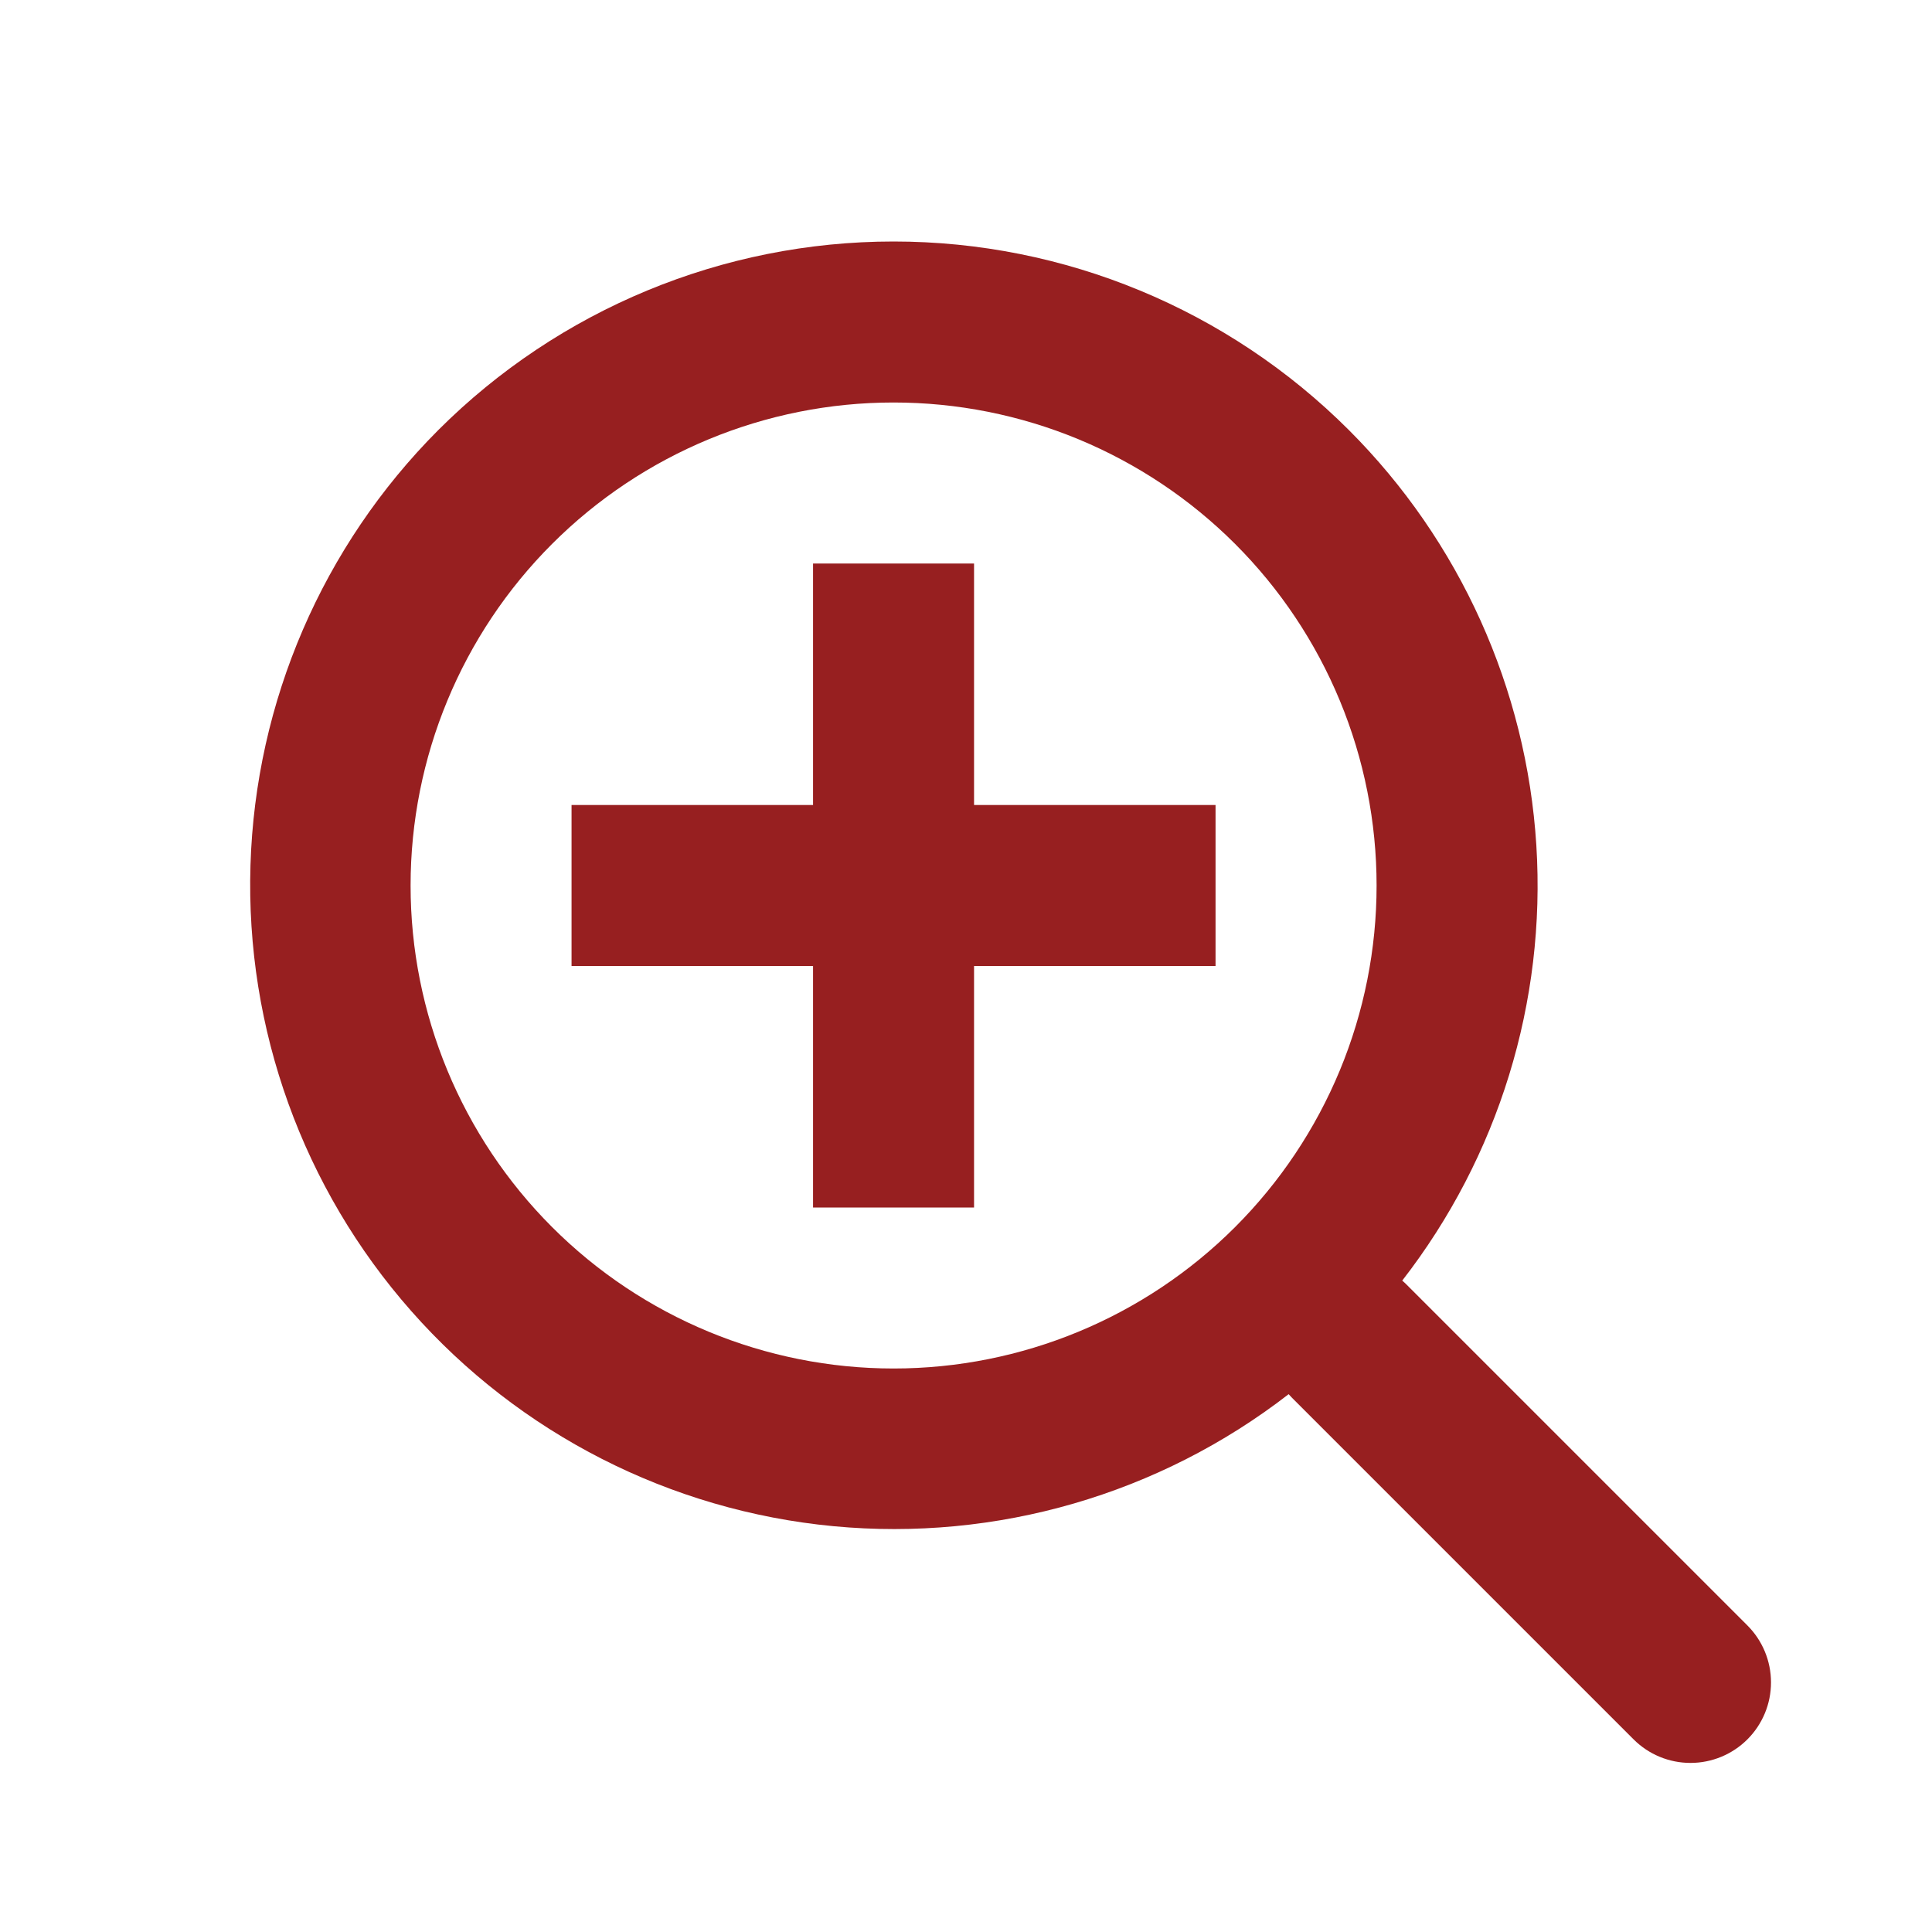 <svg width="48" height="48" viewBox="0 0 48 48" fill="none" xmlns="http://www.w3.org/2000/svg">
<path fill-rule="evenodd" clip-rule="evenodd" d="M30.686 30.486C31.8 29.372 32.684 28.049 33.288 26.593C33.891 25.137 34.201 23.577 34.201 22.001C34.201 20.425 33.891 18.864 33.288 17.408C32.685 15.952 31.801 14.629 30.687 13.515C29.573 12.401 28.25 11.517 26.794 10.913C25.338 10.31 23.778 10 22.202 10C19.019 9.999 15.967 11.264 13.716 13.514C11.465 15.764 10.201 18.817 10.201 21.999C10.2 25.182 11.465 28.234 13.715 30.485C15.965 32.736 19.018 34 22.2 34C25.383 34 28.435 32.736 30.686 30.486V30.486ZM33.514 10.686C36.27 13.442 37.926 17.11 38.17 21.001C38.414 24.891 37.229 28.737 34.838 31.816C34.87 31.842 34.898 31.87 34.93 31.9L43.414 40.384C43.789 40.759 44 41.268 44 41.798C44.001 42.329 43.79 42.838 43.415 43.213C43.04 43.588 42.531 43.799 42.001 43.799C41.47 43.8 40.961 43.589 40.586 43.214L32.1 34.728C32.071 34.699 32.043 34.669 32.016 34.638C28.8 37.129 24.757 38.301 20.708 37.918C16.659 37.534 12.907 35.623 10.217 32.572C7.526 29.522 6.098 25.562 6.223 21.496C6.347 17.431 8.015 13.566 10.888 10.686C13.889 7.686 17.958 6 22.201 6C26.444 6 30.513 7.686 33.514 10.686V10.686ZM20.2 14H24.2V20H30.2V24H24.2V30H20.2V24H14.2V20H20.2V14Z" fill="#971F20"/>
</svg>
